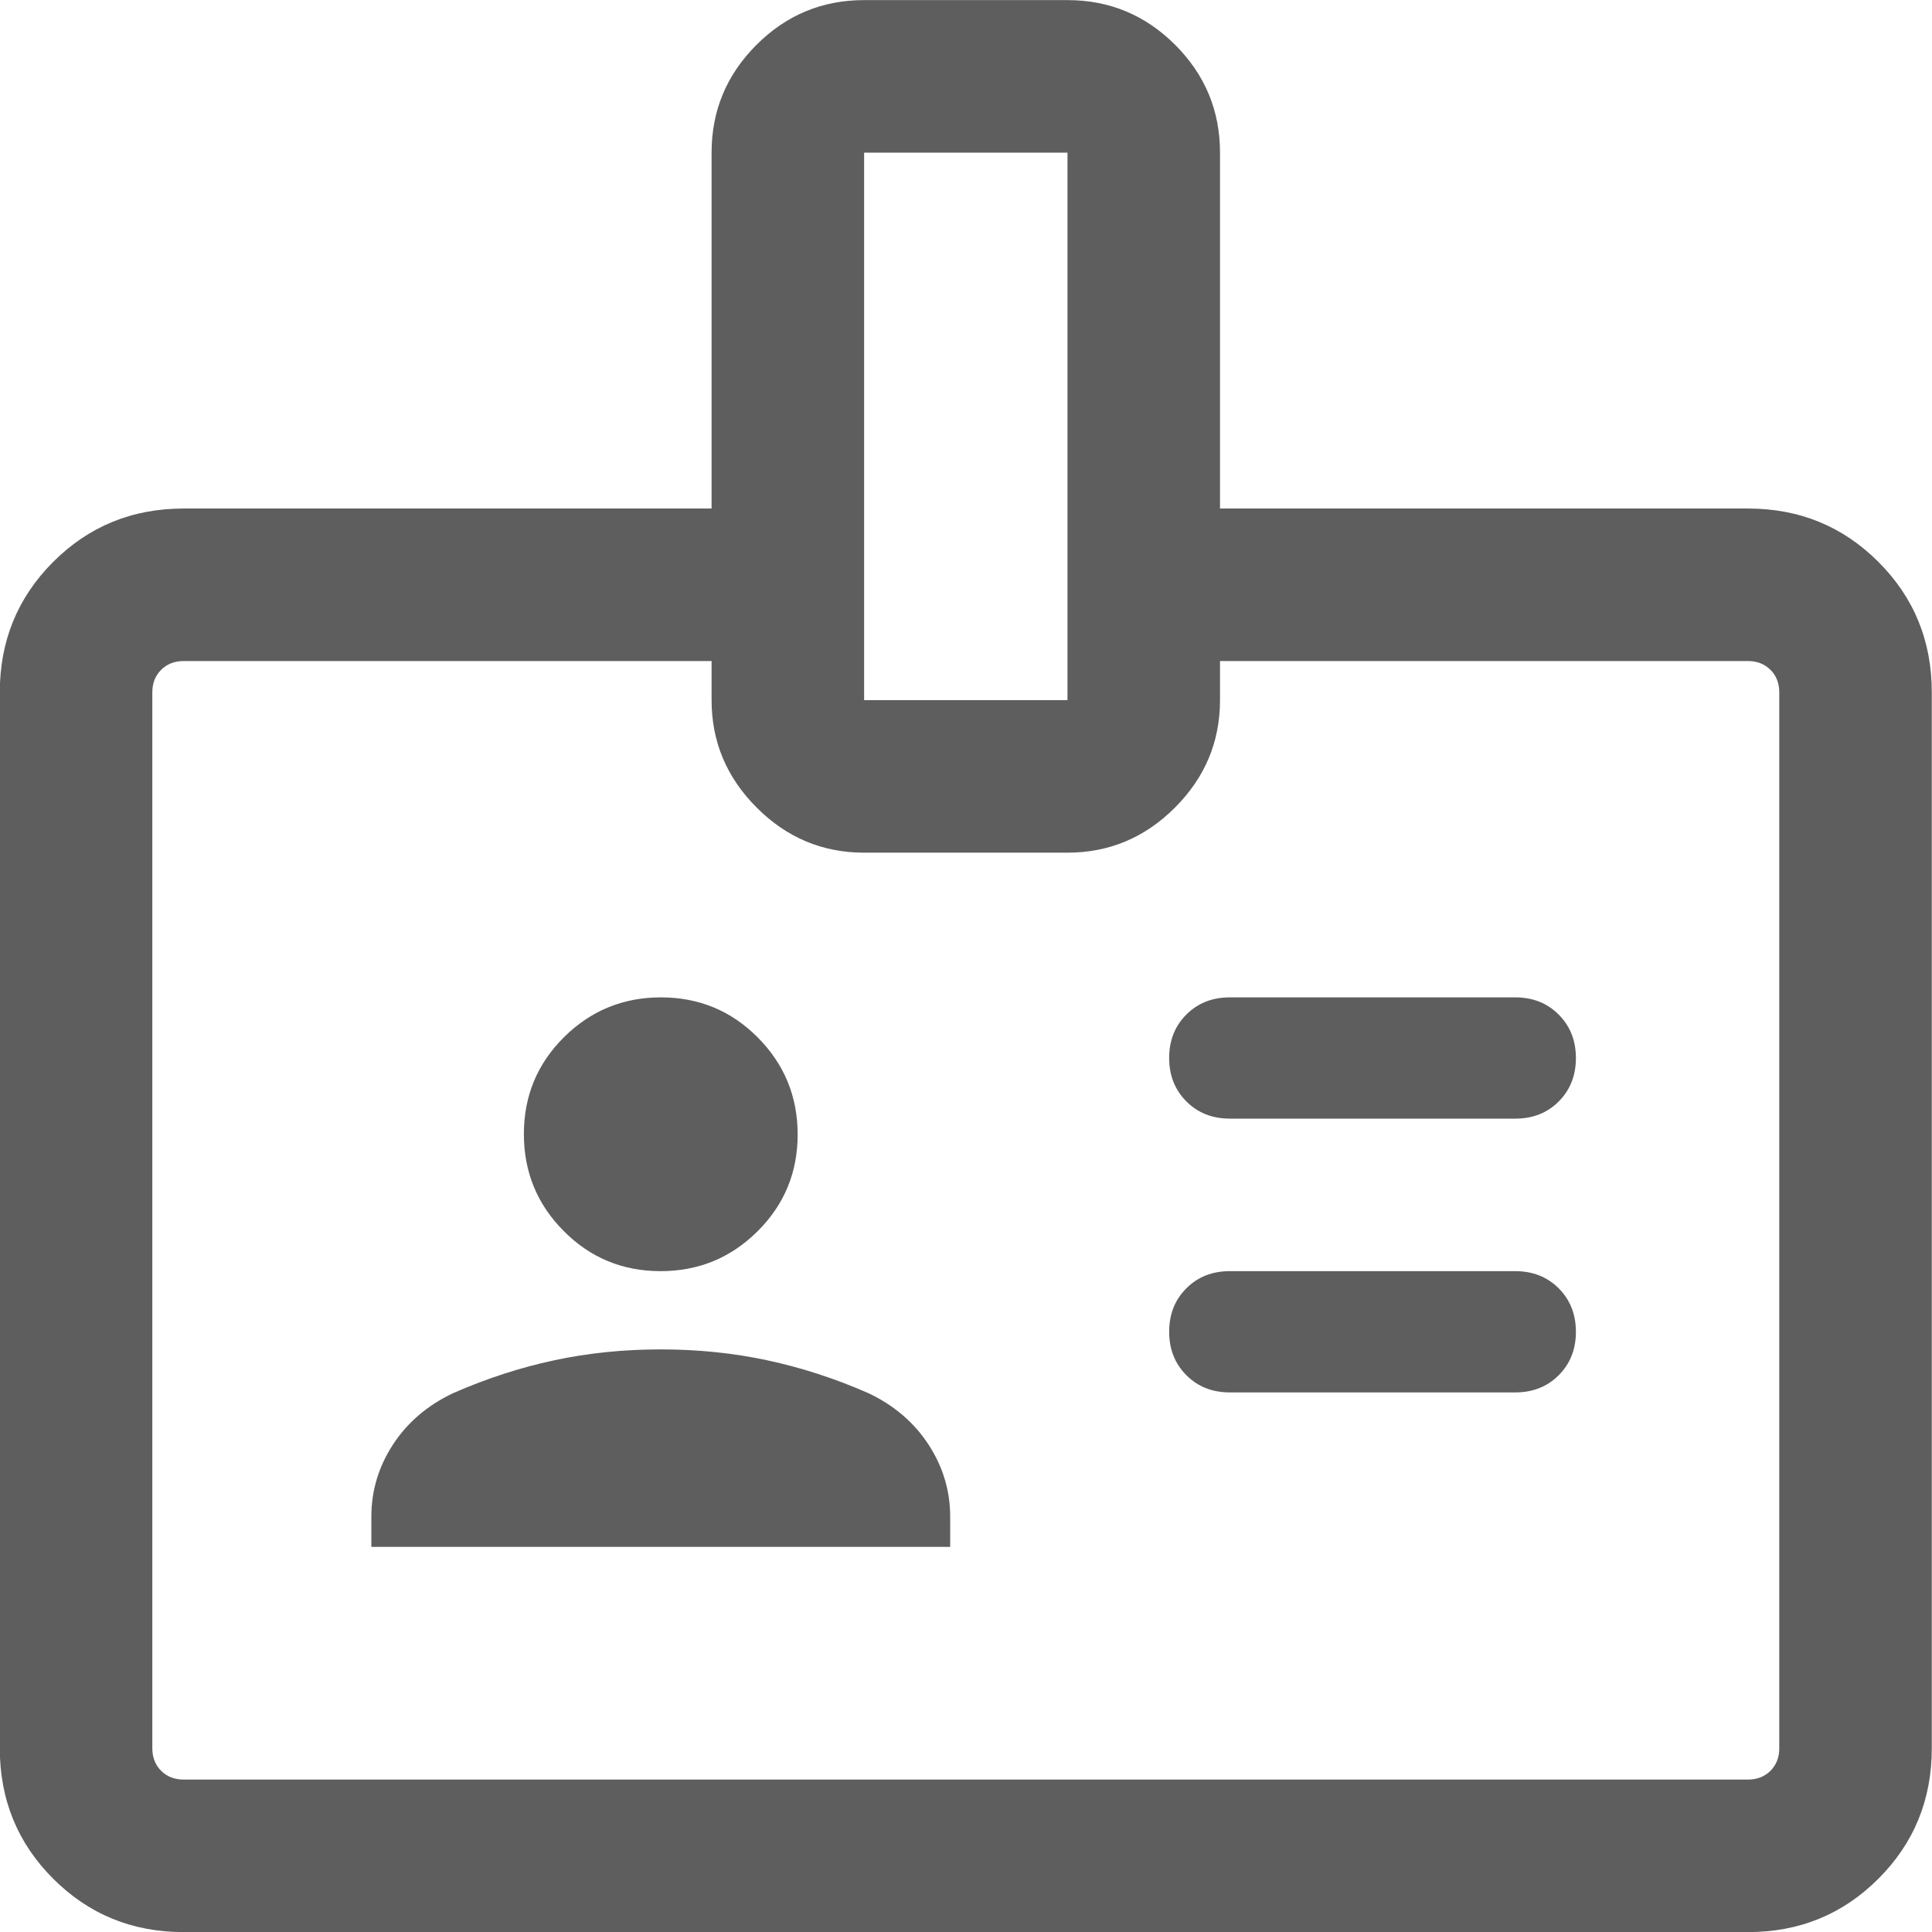 <svg width="38" height="38" viewBox="0 0 38 38" fill="none" xmlns="http://www.w3.org/2000/svg">
<path d="M7.304 30.425H18.689V29.832C18.689 29.323 18.547 28.85 18.264 28.415C17.981 27.98 17.587 27.642 17.081 27.402C16.427 27.115 15.764 26.899 15.094 26.756C14.424 26.612 13.724 26.541 12.996 26.541C12.268 26.541 11.568 26.612 10.898 26.756C10.228 26.899 9.566 27.115 8.912 27.402C8.405 27.642 8.011 27.98 7.728 28.415C7.445 28.85 7.304 29.323 7.304 29.832V30.425ZM24.189 27.387H29.804C30.148 27.387 30.433 27.274 30.658 27.049C30.883 26.824 30.996 26.539 30.996 26.195C30.996 25.851 30.883 25.566 30.658 25.34C30.433 25.115 30.148 25.002 29.804 25.002H24.189C23.844 25.002 23.559 25.114 23.334 25.34C23.109 25.564 22.996 25.849 22.996 26.194C22.996 26.538 23.109 26.822 23.334 27.048C23.559 27.274 23.844 27.387 24.189 27.387ZM12.992 25.002C13.738 25.002 14.374 24.741 14.9 24.218C15.426 23.695 15.689 23.061 15.689 22.314C15.689 21.568 15.427 20.932 14.905 20.406C14.382 19.88 13.747 19.617 13.001 19.617C12.254 19.617 11.618 19.879 11.092 20.401C10.566 20.924 10.304 21.559 10.304 22.305C10.304 23.052 10.565 23.688 11.088 24.213C11.61 24.739 12.245 25.002 12.992 25.002ZM24.189 22.002H29.804C30.148 22.002 30.433 21.89 30.658 21.665C30.883 21.439 30.996 21.155 30.996 20.811C30.996 20.466 30.883 20.182 30.658 19.956C30.433 19.73 30.148 19.617 29.804 19.617H24.189C23.844 19.617 23.559 19.73 23.334 19.955C23.109 20.18 22.996 20.465 22.996 20.809C22.996 21.153 23.109 21.438 23.334 21.663C23.559 21.889 23.844 22.002 24.189 22.002ZM3.612 38.002C2.601 38.002 1.746 37.652 1.046 36.952C0.346 36.252 -0.004 35.397 -0.004 34.386V13.617C-0.004 12.607 0.346 11.752 1.046 11.052C1.746 10.352 2.601 10.002 3.612 10.002H13.996V3.002C13.996 2.177 14.29 1.471 14.878 0.883C15.465 0.296 16.171 0.002 16.996 0.002H20.996C21.821 0.002 22.527 0.296 23.115 0.883C23.702 1.471 23.996 2.177 23.996 3.002V10.002H34.381C35.391 10.002 36.246 10.352 36.946 11.052C37.646 11.752 37.996 12.607 37.996 13.617V34.386C37.996 35.397 37.646 36.252 36.946 36.952C36.246 37.652 35.391 38.002 34.381 38.002H3.612ZM3.612 35.002H34.381C34.56 35.002 34.708 34.944 34.823 34.829C34.938 34.714 34.996 34.566 34.996 34.386V13.617C34.996 13.438 34.938 13.29 34.823 13.175C34.708 13.06 34.56 13.002 34.381 13.002H23.996V13.771C23.996 14.589 23.701 15.293 23.11 15.884C22.519 16.476 21.814 16.771 20.996 16.771H16.996C16.178 16.771 15.474 16.476 14.883 15.884C14.292 15.293 13.996 14.589 13.996 13.771V13.002H3.612C3.432 13.002 3.284 13.06 3.169 13.175C3.054 13.29 2.996 13.438 2.996 13.617V34.386C2.996 34.566 3.054 34.714 3.169 34.829C3.284 34.944 3.432 35.002 3.612 35.002ZM16.996 13.771H20.996V3.002H16.996V13.771Z" fill="#5E5E5E"/>
</svg>
